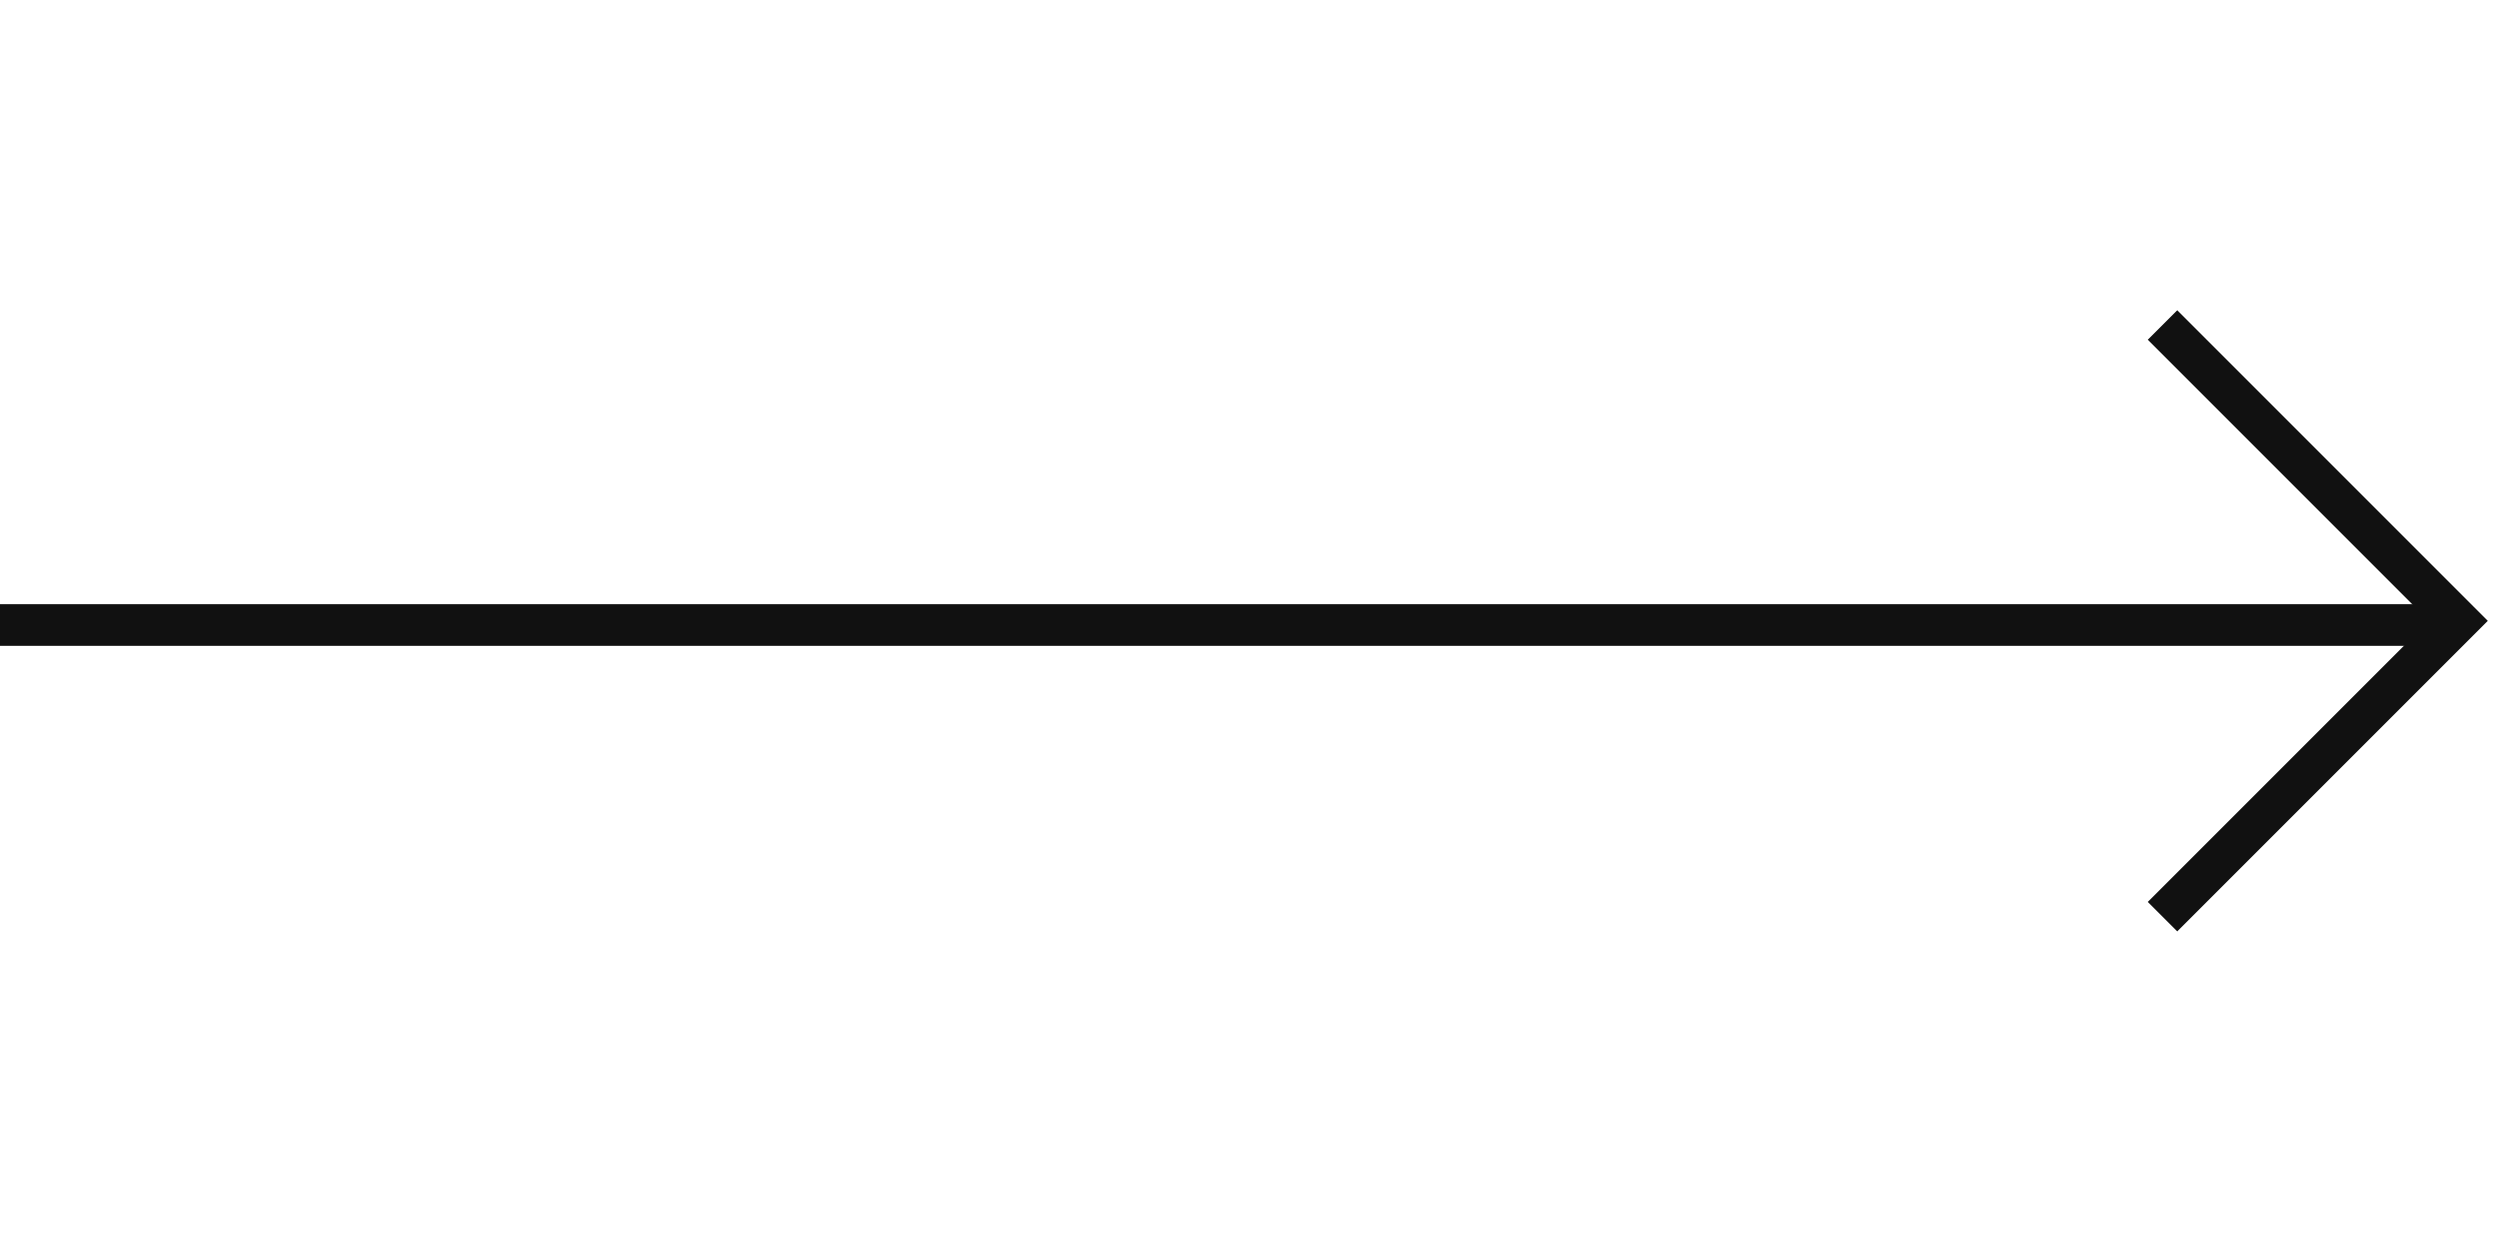 <?xml version="1.0" encoding="utf-8"?>
<!-- Generator: Adobe Illustrator 19.2.0, SVG Export Plug-In . SVG Version: 6.00 Build 0)  -->
<svg version="1.1" id="Layer_1" xmlns="http://www.w3.org/2000/svg" xmlns:xlink="http://www.w3.org/1999/xlink" x="0px" y="0px"
	 viewBox="0 0 60 30" style="enable-background:new 0 0 60 30;" xml:space="preserve">
<style type="text/css">
	.st0{fill:none;stroke:#111111;stroke-miterlimit:10;}
</style>
<line class="st0" x1="0" y1="15" x2="58.6" y2="15"/>
<polyline class="st0" points="51.9,7.8 59,14.9 51.9,22 "/>
</svg>
